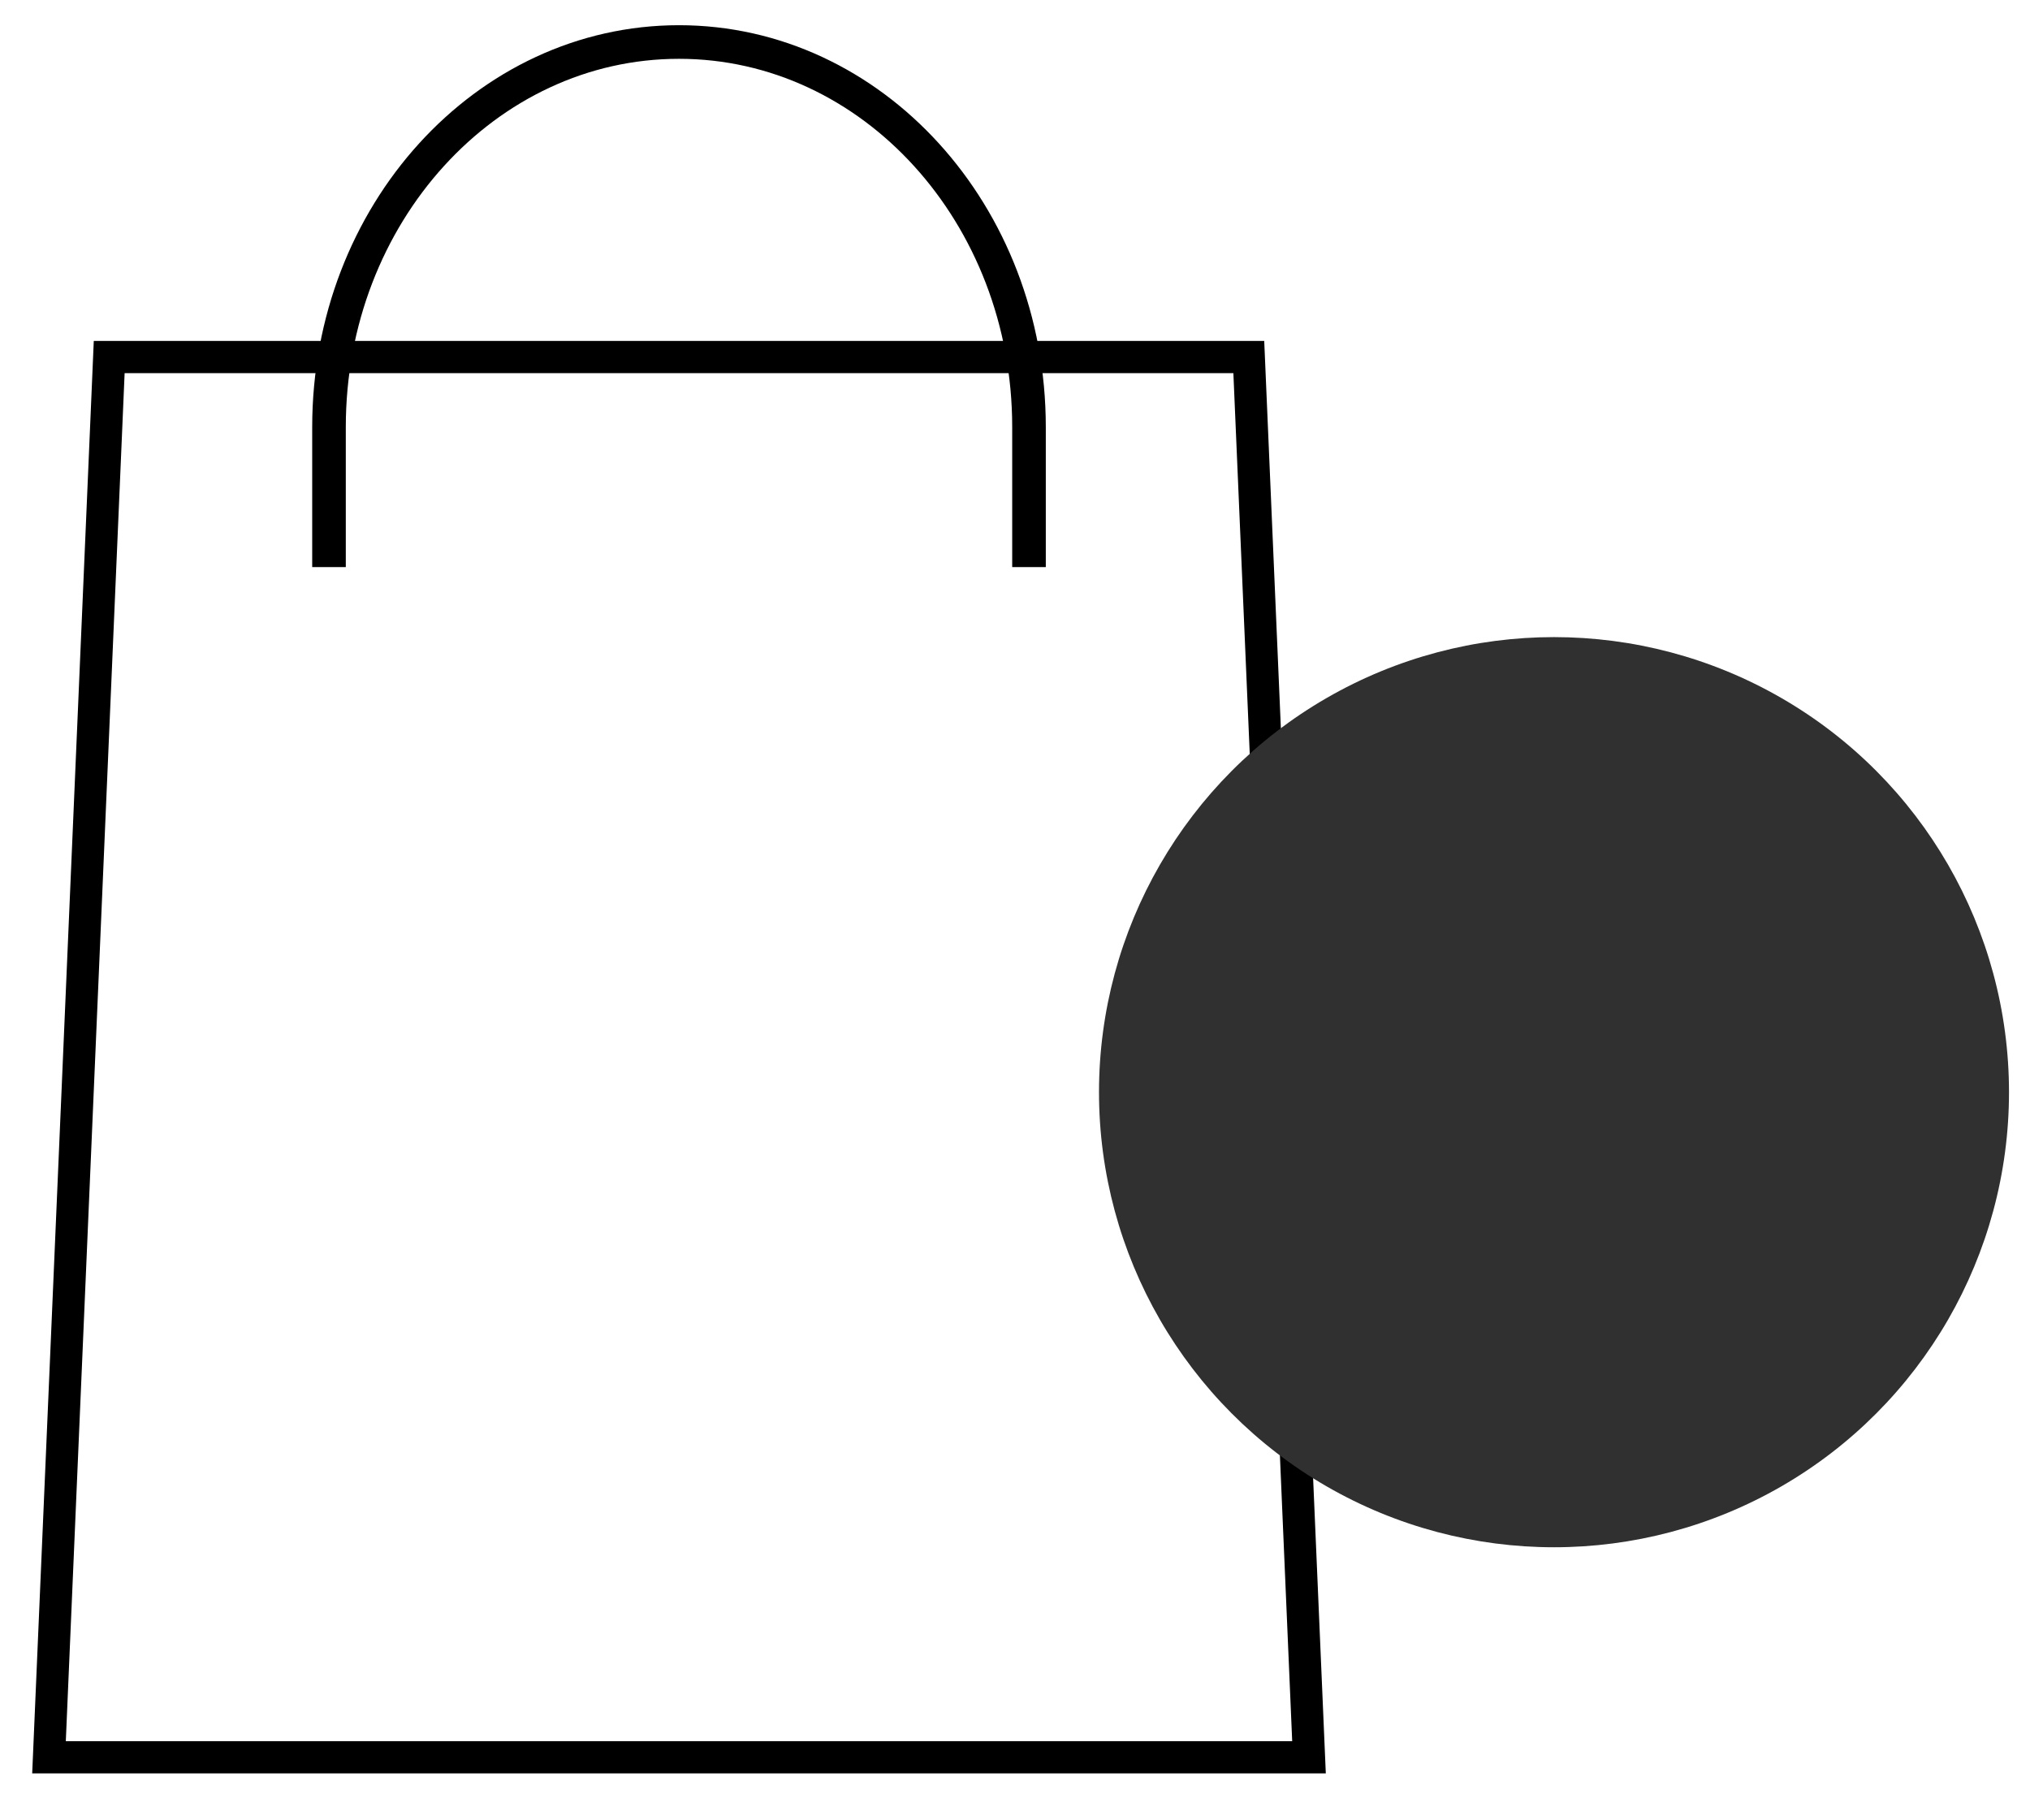<?xml version="1.0" encoding="UTF-8"?>
<svg id="Layer_1" data-name="Layer 1" xmlns="http://www.w3.org/2000/svg" viewBox="0 0 29 26">
  <defs>
    <style>
      .cls-1 {
        fill: #303030;
      }

      .cls-2 {
        stroke-width: .46px;
      }

      .cls-2, .cls-3 {
        fill: none;
        stroke: #000;
        stroke-miterlimit: 10;
      }

      .cls-3 {
        stroke-width: .48px;
      }
    </style>
  </defs>
  <polygon class="cls-2" points="18.7 25.1 .7 25.1 1.56 5.1 17.84 5.1 18.7 25.1"/>
  <path class="cls-3" d="M4.7,8.1v-2C4.7,3.06,6.94.6,9.7.6h0c2.76,0,5,2.46,5,5.5v2"/>
  <circle class="cls-1" cx="22.2" cy="15.6" r="6.5"/>
</svg>